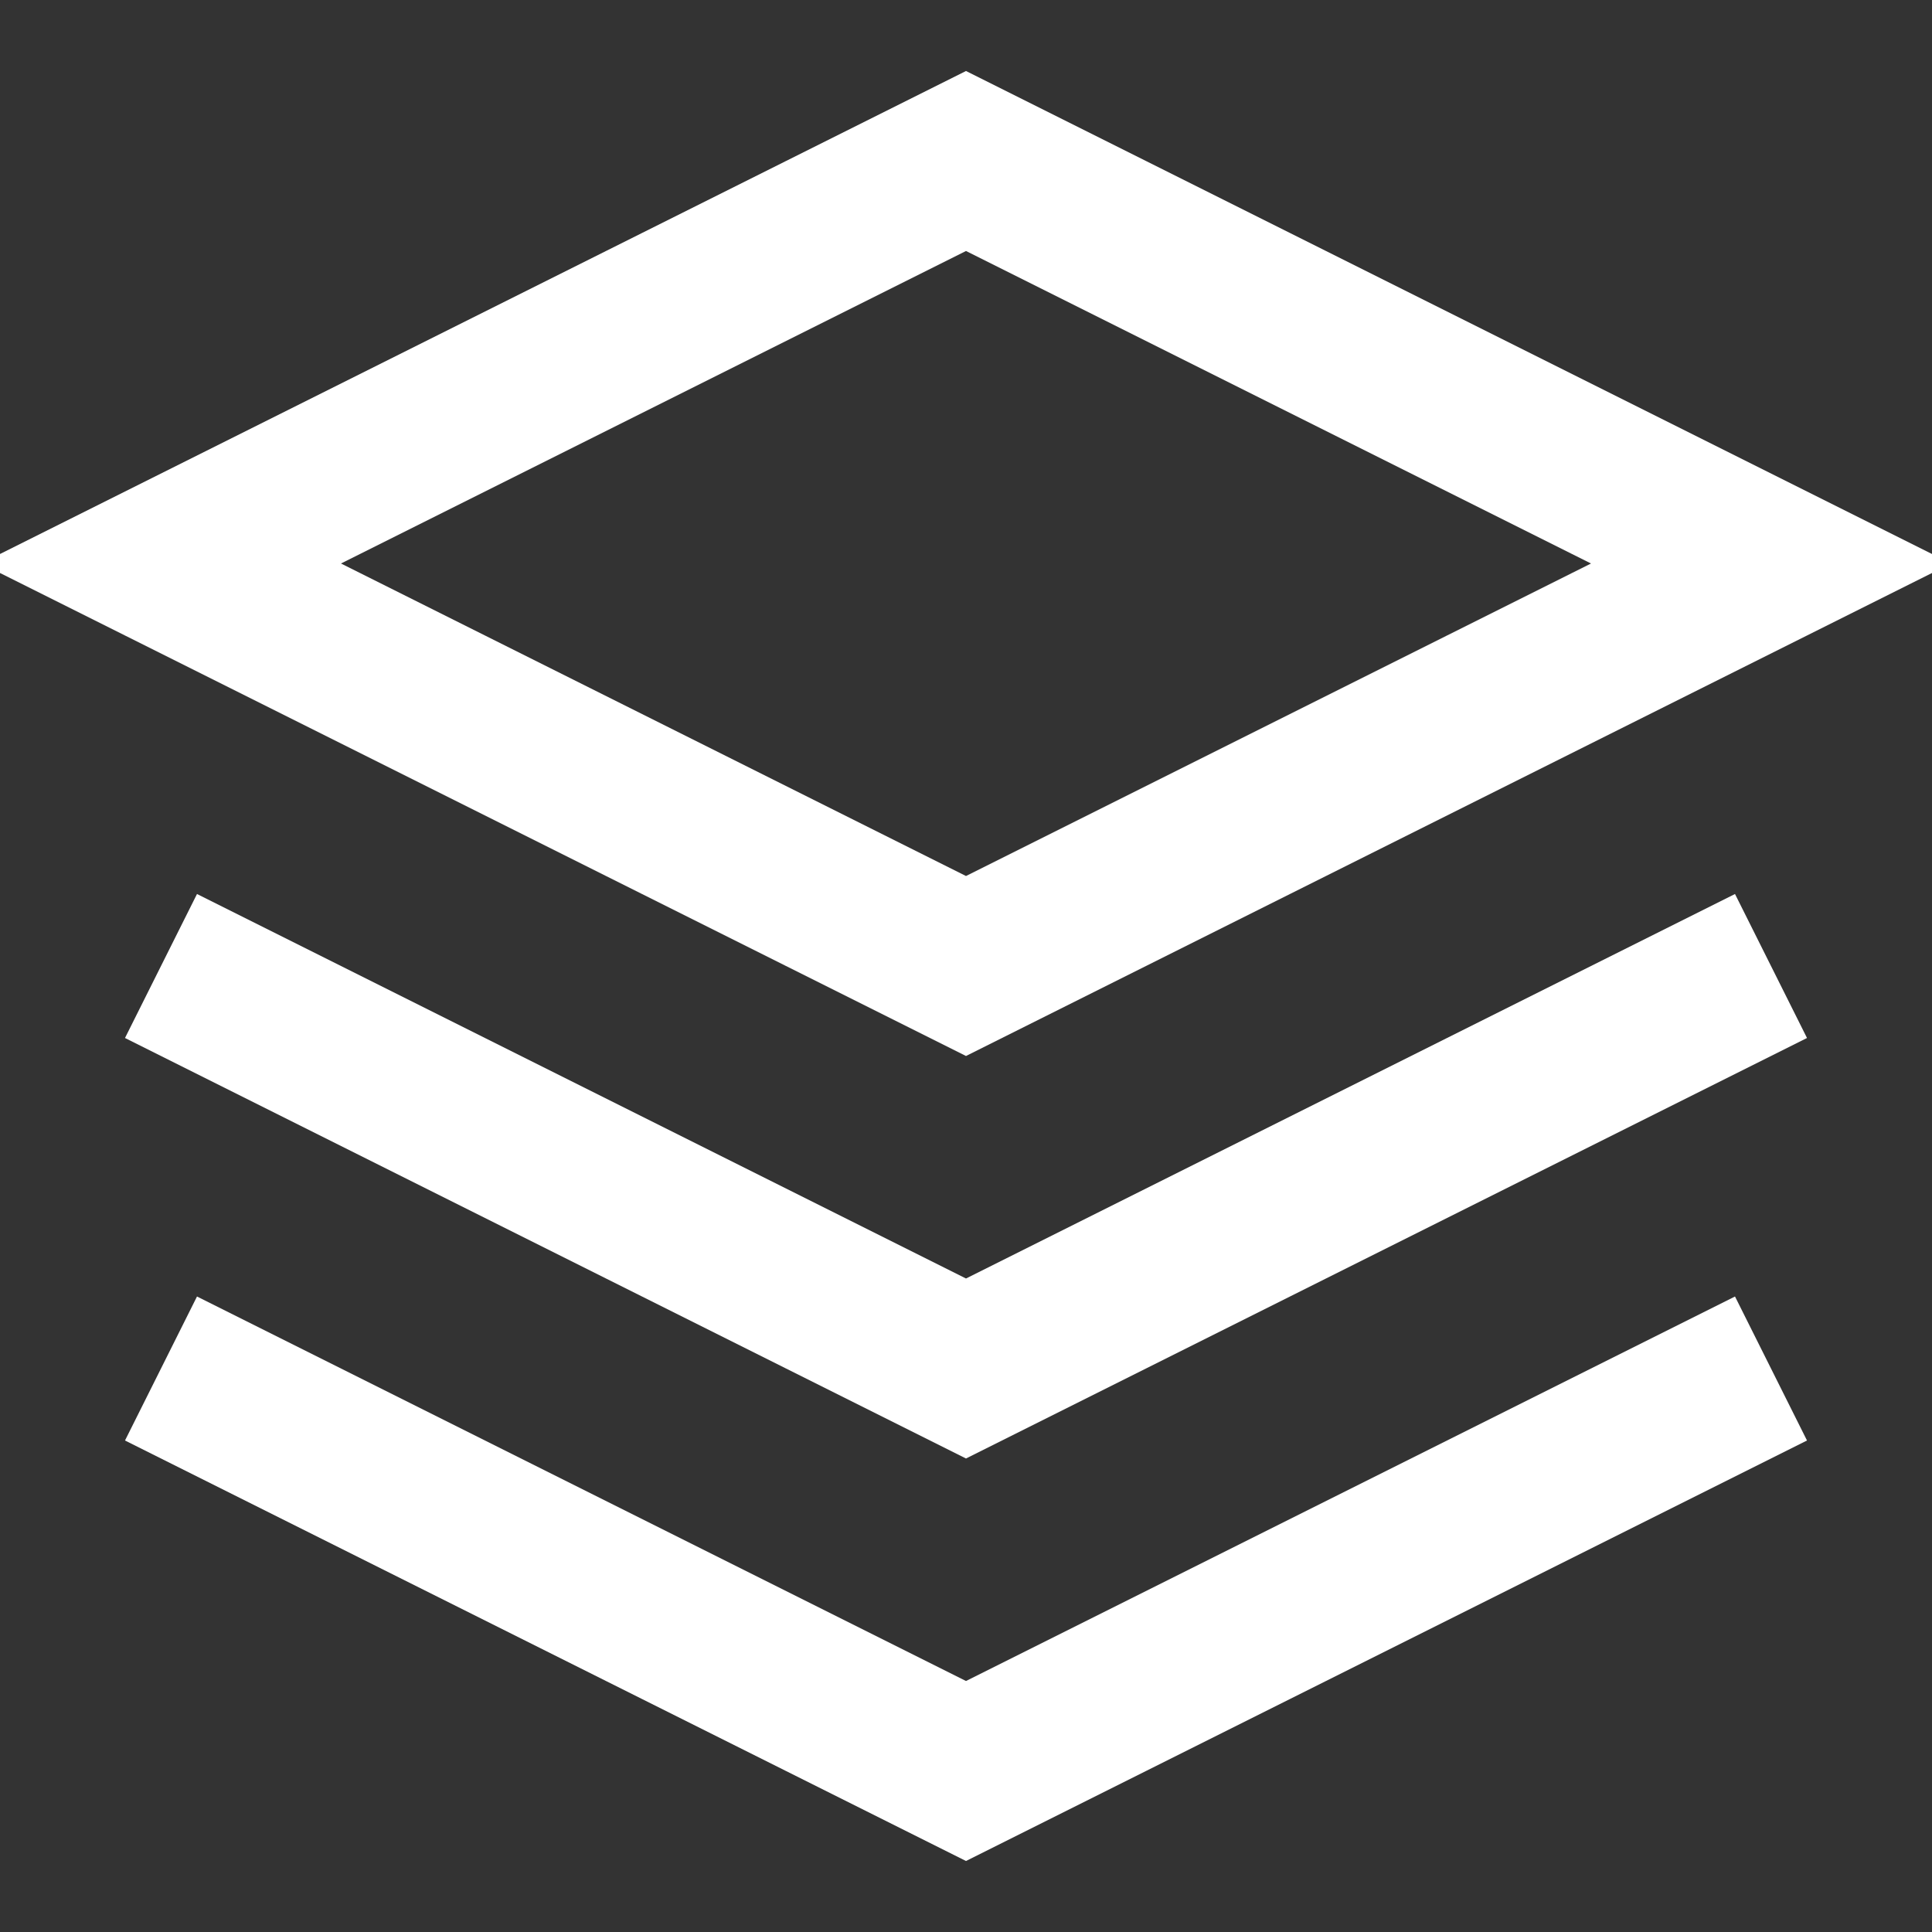 <svg width="35" height="35" viewBox="0 0 24 24" fill="none" xmlns="http://www.w3.org/2000/svg">
                  <rect x="0" y="0" width="24" height="24" fill="#333333" stroke="none"/>
                  <path d="M12 2L2 7L12 12L22 7L12 2Z" stroke="white" stroke-width="2"/>
                  <path d="M2 17L12 22L22 17" stroke="white" stroke-width="2"/>
                  <path d="M2 12L12 17L22 12" stroke="white" stroke-width="2"/>
                </svg>